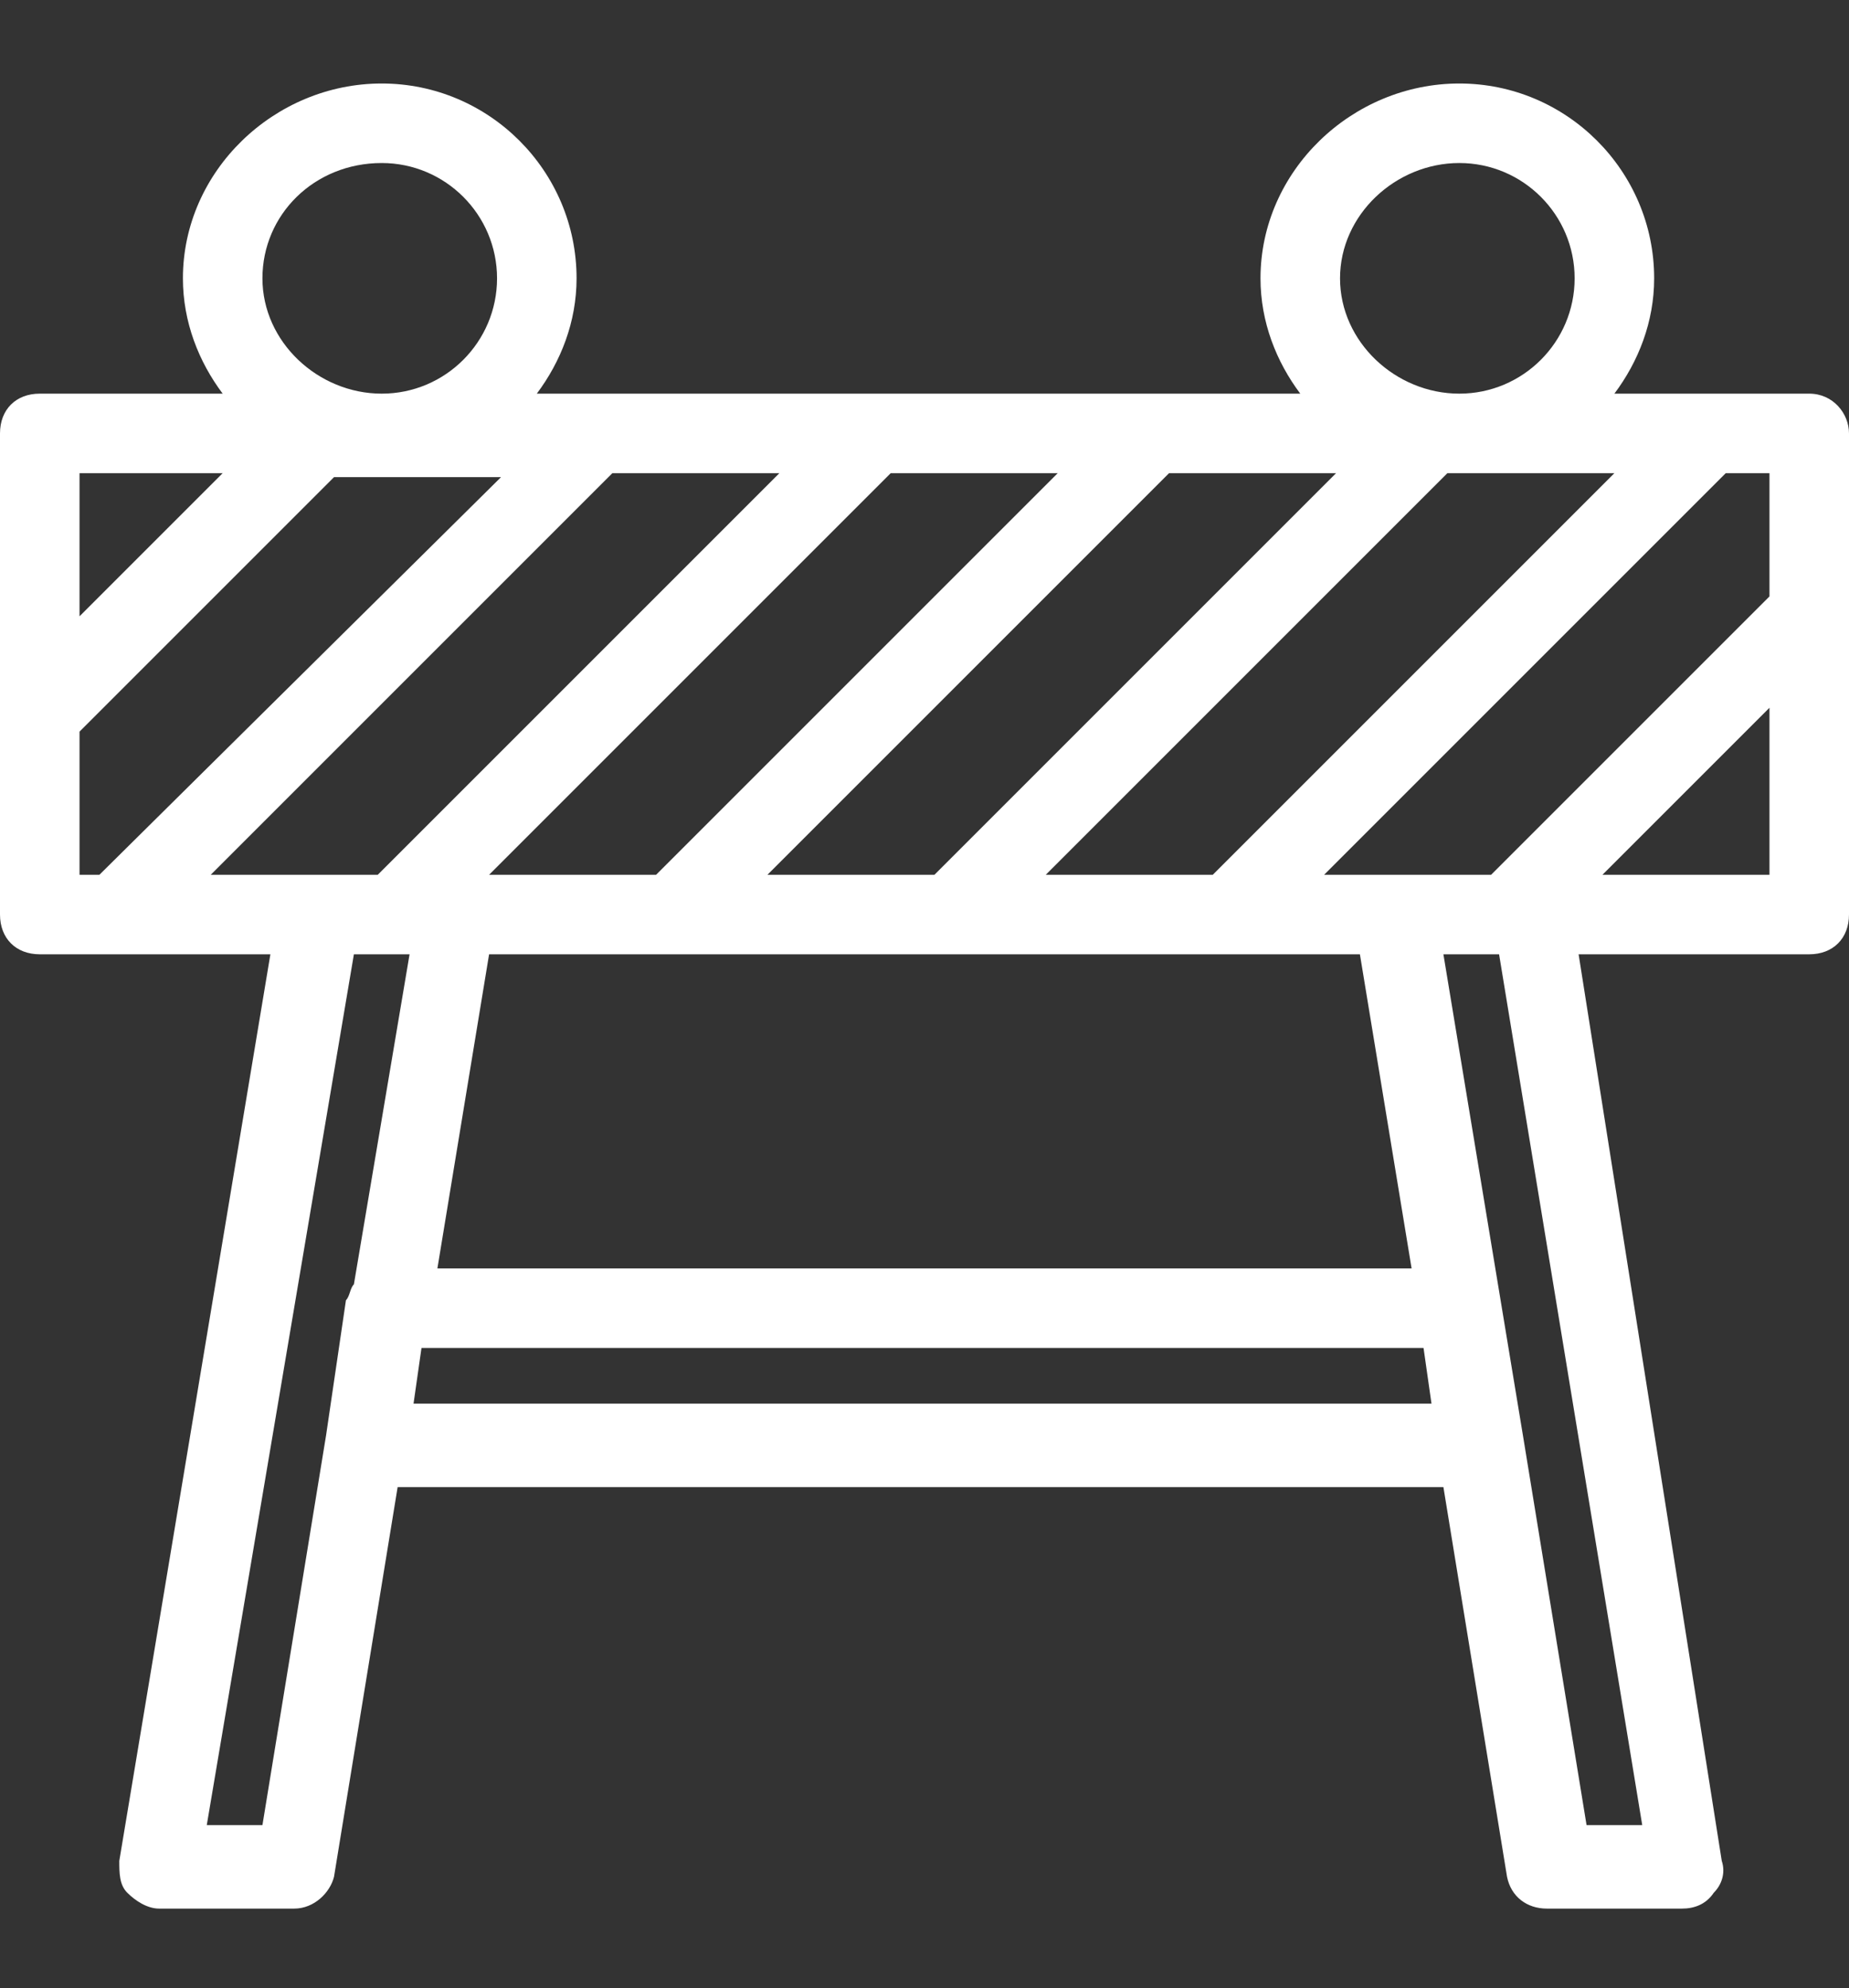 <?xml version="1.0" encoding="utf-8"?>
<!-- Generator: Adobe Illustrator 22.1.0, SVG Export Plug-In . SVG Version: 6.00 Build 0)  -->
<svg version="1.1" id="Layer_2" xmlns="http://www.w3.org/2000/svg" xmlns:xlink="http://www.w3.org/1999/xlink" x="0px" y="0px"
	 viewBox="0 0 46.5 50" style="enable-background:new 0 0 46.5 50;" xml:space="preserve">
<rect x="0" y="0" width="46.5" height="50" fill="#333333" stroke="none"/>
<style type="text/css">
	.st0{fill:#FFFFFF;}
</style>
<path class="st0" d="M45.5,9.9h-4.9c0.6-0.8,1-1.8,1-2.9c0-2.7-2.2-4.9-4.9-4.9S31.7,4.3,31.7,7c0,1.1,0.4,2.1,1,2.9H13.5
	c0.6-0.8,1-1.8,1-2.9c0-2.7-2.2-4.9-4.9-4.9S4.6,4.3,4.6,7c0,1.1,0.4,2.1,1,2.9H1c-0.6,0-1,0.4-1,1V23c0,0.6,0.4,1,1,1h5.8L3,46.8
	c0,0.3,0,0.6,0.2,0.8c0.2,0.2,0.5,0.4,0.8,0.4h3.4c0.5,0,0.9-0.4,1-0.8l1.6-9.8h26.3l1.6,9.8c0.1,0.5,0.5,0.8,1,0.8h3.4
	c0.3,0,0.6-0.1,0.8-0.4c0.2-0.2,0.3-0.5,0.2-0.8L39.7,24h5.8c0.6,0,1-0.4,1-1V10.9C46.5,10.4,46.1,9.9,45.5,9.9z M44.5,15l-7,7H35
	h-1.7l10.1-10.1h1.1V15z M5.3,22l10.1-10.1h4.2L9.5,22H8H5.3z M12.3,22l10.1-10.1h4.2L16.5,22H12.3z M29.4,11.9h4.2L23.5,22h-4.2
	L29.4,11.9z M36.4,11.9h4.2L30.5,22h-4.2L36.4,11.9z M36.7,4.1c1.6,0,2.9,1.3,2.9,2.9s-1.3,2.9-2.9,2.9S33.7,8.6,33.7,7
	S35.1,4.1,36.7,4.1z M9.6,4.1c1.6,0,2.9,1.3,2.9,2.9s-1.3,2.9-2.9,2.9S6.6,8.6,6.6,7S7.9,4.1,9.6,4.1z M5.6,11.9L2,15.5v-3.6H5.6z
	 M2,18.4l6.4-6.4h4.2L2.5,22H2V18.4z M6.6,45.9H5.2L8.9,24h1.4l-1.4,8.3c-0.1,0.1-0.1,0.3-0.2,0.4l-0.5,3.4L6.6,45.9z M10.4,35.3
	l0.2-1.4h25.2l0.2,1.4H10.4z M11,31.9l1.3-7.9h21.9l1.3,7.9H11z M41.3,45.9h-1.4l-1.6-9.8c0,0,0,0,0,0l0,0l-2-12.1h1.4L41.3,45.9z
	 M40.3,22l4.2-4.2V22H40.3z"/>
</svg>
